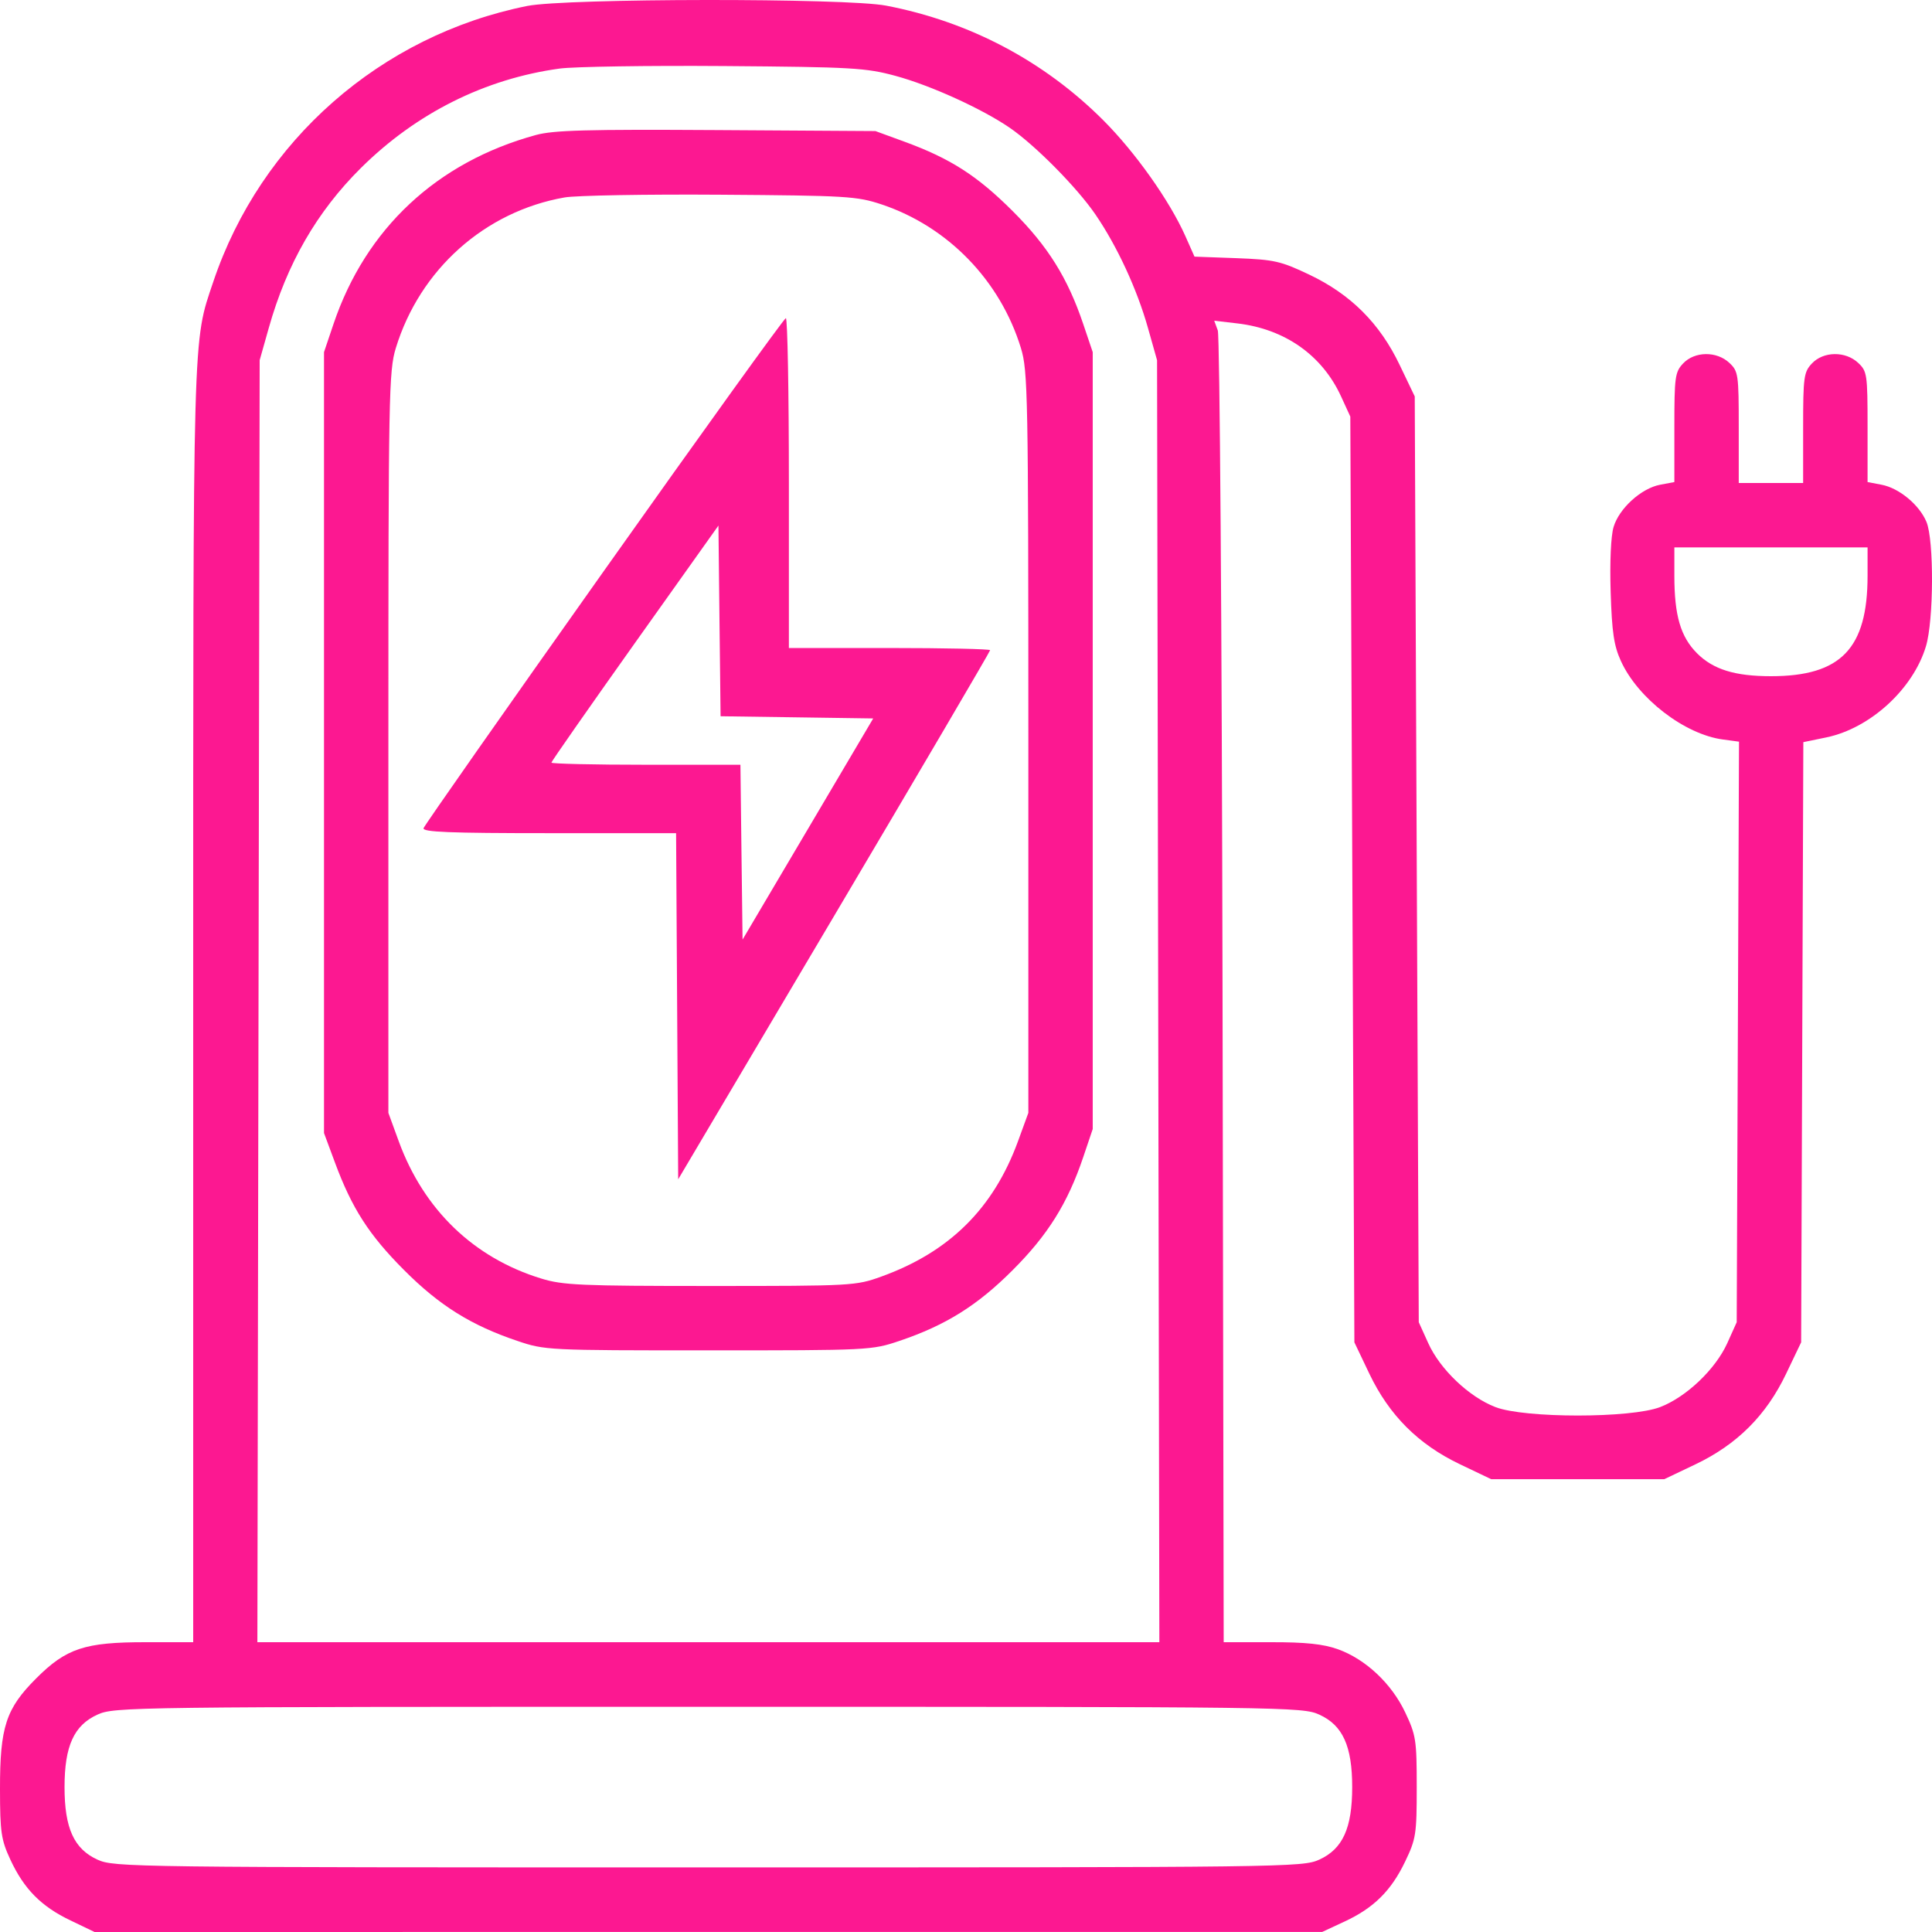<?xml version="1.0" encoding="UTF-8"?> <svg xmlns="http://www.w3.org/2000/svg" width="37" height="37" viewBox="0 0 37 37" fill="none"> <path fill-rule="evenodd" clip-rule="evenodd" d="M10.097 0.114C7.291 0.677 4.993 2.695 4.085 5.395C3.688 6.575 3.7 6.146 3.7 19.239V31.45L2.794 31.45C1.624 31.449 1.27 31.566 0.693 32.143C0.112 32.724 -0.001 33.073 1.38526e-05 34.264C0.001 35.092 0.022 35.233 0.198 35.613C0.459 36.176 0.788 36.51 1.349 36.778L1.811 37L13.566 36.999L25.321 36.999L25.745 36.802C26.308 36.541 26.642 36.211 26.91 35.651C27.118 35.218 27.132 35.128 27.132 34.225C27.132 33.325 27.118 33.231 26.912 32.796C26.649 32.24 26.154 31.776 25.621 31.584C25.342 31.485 25.007 31.449 24.34 31.45L23.435 31.45L23.413 18.982C23.4 12.02 23.36 6.431 23.322 6.328L23.254 6.142L23.699 6.194C24.608 6.301 25.321 6.803 25.683 7.592L25.86 7.978L25.899 16.842L25.938 25.707L26.224 26.307C26.605 27.104 27.161 27.661 27.959 28.042L28.558 28.328H30.216H31.873L32.473 28.042C33.27 27.661 33.827 27.104 34.207 26.307L34.494 25.707L34.515 19.96L34.536 14.213L34.977 14.122C35.816 13.948 36.638 13.197 36.884 12.377C37.034 11.88 37.04 10.345 36.894 9.995C36.756 9.666 36.369 9.346 36.033 9.283L35.766 9.232V8.175C35.766 7.17 35.757 7.11 35.587 6.95C35.343 6.721 34.921 6.726 34.7 6.961C34.545 7.126 34.532 7.218 34.532 8.195V9.25H33.916H33.299V8.184C33.299 7.169 33.29 7.11 33.12 6.95C32.876 6.721 32.454 6.726 32.233 6.961C32.078 7.126 32.066 7.218 32.066 8.186V9.232L31.794 9.283C31.433 9.351 31.009 9.735 30.902 10.092C30.85 10.265 30.828 10.762 30.846 11.337C30.87 12.108 30.908 12.365 31.042 12.659C31.368 13.376 32.262 14.064 32.994 14.162L33.304 14.204L33.282 19.763L33.26 25.322L33.079 25.724C32.852 26.224 32.297 26.753 31.794 26.947C31.233 27.163 29.198 27.163 28.638 26.947C28.134 26.753 27.579 26.224 27.353 25.724L27.171 25.322L27.132 16.457L27.094 7.592L26.807 6.993C26.426 6.194 25.87 5.638 25.073 5.259C24.525 4.999 24.404 4.972 23.675 4.944L22.876 4.915L22.7 4.519C22.398 3.842 21.741 2.915 21.129 2.303C19.993 1.167 18.563 0.413 16.97 0.108C16.201 -0.04 10.839 -0.034 10.097 0.114ZM17.15 1.453C17.819 1.634 18.801 2.08 19.336 2.446C19.824 2.78 20.628 3.593 20.98 4.109C21.395 4.716 21.776 5.539 21.985 6.282L22.159 6.898L22.181 19.174L22.203 31.45H13.566H4.929L4.951 19.174L4.973 6.898L5.147 6.282C5.494 5.05 6.069 4.053 6.913 3.216C7.973 2.166 9.286 1.509 10.719 1.313C10.992 1.276 12.412 1.254 13.874 1.265C16.324 1.284 16.582 1.299 17.15 1.453ZM10.261 2.586C8.367 3.104 7.004 4.378 6.387 6.205L6.205 6.744V14.222V21.699L6.414 22.262C6.739 23.141 7.068 23.652 7.741 24.326C8.415 25.002 9.021 25.381 9.905 25.679C10.437 25.859 10.488 25.861 13.566 25.861C16.644 25.861 16.695 25.859 17.227 25.679C18.11 25.381 18.717 25.002 19.392 24.326C20.068 23.651 20.447 23.044 20.745 22.161L20.927 21.622V14.183V6.744L20.745 6.205C20.447 5.321 20.068 4.715 19.392 4.041C18.716 3.366 18.203 3.037 17.328 2.716L16.765 2.51L13.72 2.491C11.233 2.476 10.6 2.493 10.261 2.586ZM16.881 3.914C18.153 4.338 19.156 5.372 19.552 6.667C19.685 7.102 19.694 7.559 19.694 14.222V21.313L19.494 21.861C19.024 23.144 18.181 23.978 16.878 24.448C16.391 24.624 16.317 24.628 13.604 24.628C11.131 24.628 10.779 24.613 10.367 24.486C9.075 24.091 8.117 23.169 7.638 21.861L7.438 21.313V14.222C7.438 7.559 7.447 7.102 7.58 6.667C8.041 5.16 9.287 4.048 10.814 3.781C11.035 3.743 12.377 3.719 13.797 3.729C16.214 3.746 16.412 3.758 16.881 3.914ZM11.568 10.93C9.684 13.588 8.129 15.807 8.112 15.86C8.087 15.935 8.602 15.956 10.514 15.956H12.948L12.968 19.27L12.988 22.585L15.975 17.54C17.618 14.765 18.962 12.475 18.962 12.452C18.962 12.429 18.095 12.41 17.035 12.41H15.108V9.25C15.108 7.511 15.082 6.091 15.05 6.093C15.018 6.095 13.451 8.272 11.568 10.93ZM15.261 13.738L16.723 13.759L15.472 15.877L14.221 17.994L14.2 16.32L14.18 14.646H12.37C11.374 14.646 10.56 14.627 10.56 14.605C10.56 14.583 11.28 13.553 12.159 12.315L13.759 10.065L13.779 11.891L13.8 13.717L15.261 13.738ZM35.766 11.027C35.766 12.421 35.256 12.95 33.916 12.95C33.226 12.95 32.811 12.821 32.502 12.513C32.185 12.196 32.066 11.788 32.066 11.027V10.483H33.916H35.766V11.027ZM25.266 32.837C25.715 33.041 25.896 33.438 25.896 34.225C25.896 35.012 25.715 35.409 25.266 35.614C24.944 35.76 24.662 35.763 13.566 35.763C2.47 35.763 2.189 35.76 1.866 35.614C1.417 35.409 1.236 35.012 1.236 34.225C1.236 33.438 1.417 33.041 1.866 32.837C2.189 32.69 2.47 32.687 13.566 32.687C24.662 32.687 24.944 32.69 25.266 32.837Z" fill="#FC1891"></path> </svg> 